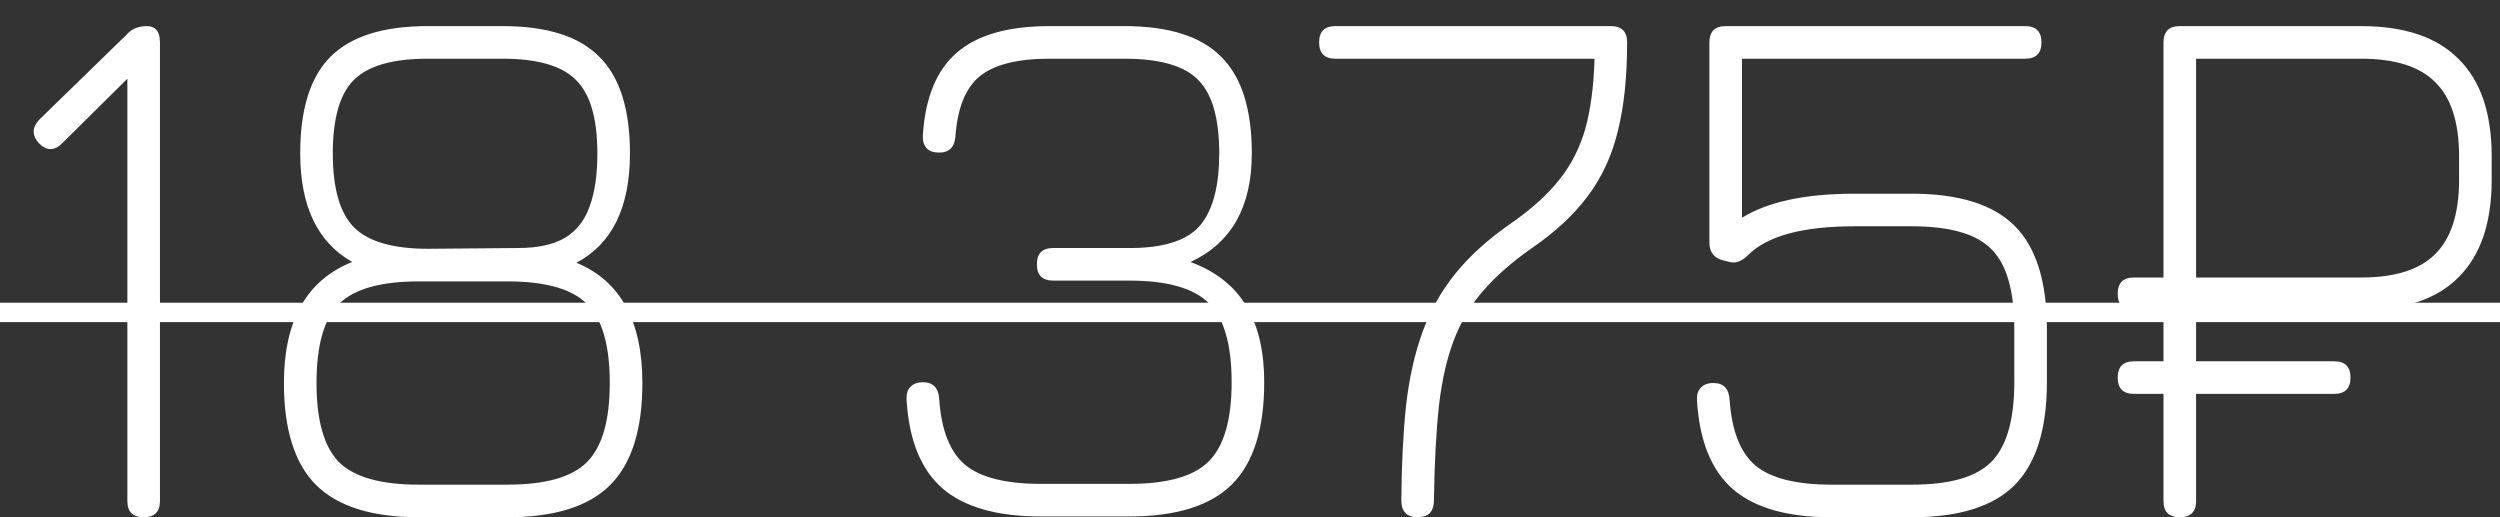<?xml version="1.0" encoding="UTF-8"?> <svg xmlns="http://www.w3.org/2000/svg" width="58" height="12" viewBox="0 0 58 12" fill="none"><rect x="0" y="0" width="58" height="12" fill="#333333" stroke="none"/> <path d="M3.333 12C3.081 12 2.955 11.874 2.955 11.622V1.38L3.387 1.398L1.443 3.324C1.353 3.414 1.263 3.459 1.173 3.459C1.083 3.459 0.993 3.414 0.903 3.324C0.741 3.144 0.741 2.964 0.903 2.784L2.937 0.804C3.051 0.672 3.207 0.606 3.405 0.606C3.609 0.606 3.711 0.732 3.711 0.984V11.622C3.711 11.874 3.585 12 3.333 12ZM13.373 6.096C14.393 6.516 14.903 7.446 14.903 8.886C14.903 9.966 14.654 10.755 14.156 11.253C13.658 11.751 12.863 12 11.771 12H9.719C8.633 12 7.838 11.751 7.334 11.253C6.836 10.755 6.587 9.966 6.587 8.886C6.587 7.434 7.115 6.498 8.171 6.078C7.367 5.622 6.965 4.782 6.965 3.558C6.965 2.532 7.199 1.785 7.667 1.317C8.141 0.843 8.891 0.606 9.917 0.606H11.663C12.689 0.606 13.436 0.843 13.904 1.317C14.378 1.785 14.615 2.532 14.615 3.558C14.615 4.812 14.201 5.658 13.373 6.096ZM9.917 1.362C9.107 1.362 8.537 1.527 8.207 1.857C7.883 2.181 7.721 2.748 7.721 3.558C7.721 4.374 7.886 4.947 8.216 5.277C8.546 5.607 9.119 5.772 9.935 5.772L12.023 5.754C12.473 5.754 12.833 5.676 13.103 5.52C13.373 5.358 13.565 5.115 13.679 4.791C13.799 4.467 13.859 4.056 13.859 3.558C13.859 2.748 13.694 2.181 13.364 1.857C13.04 1.527 12.473 1.362 11.663 1.362H9.917ZM11.771 11.244C12.653 11.244 13.268 11.07 13.616 10.722C13.97 10.368 14.147 9.756 14.147 8.886C14.147 8.01 13.97 7.398 13.616 7.05C13.268 6.702 12.653 6.528 11.771 6.528H9.719C8.837 6.528 8.219 6.702 7.865 7.05C7.517 7.398 7.343 8.01 7.343 8.886C7.343 9.756 7.517 10.368 7.865 10.722C8.219 11.07 8.837 11.244 9.719 11.244H11.771ZM24.146 11.982C23.132 11.982 22.373 11.766 21.869 11.334C21.365 10.896 21.086 10.206 21.032 9.264C21.026 9.138 21.056 9.042 21.122 8.976C21.188 8.904 21.284 8.868 21.41 8.868C21.644 8.868 21.77 8.994 21.788 9.246C21.836 9.972 22.037 10.485 22.391 10.785C22.751 11.079 23.336 11.226 24.146 11.226H26.198C27.08 11.226 27.695 11.052 28.043 10.704C28.397 10.35 28.574 9.738 28.574 8.868C28.574 7.992 28.397 7.38 28.043 7.032C27.695 6.684 27.08 6.51 26.198 6.51H24.434C24.182 6.51 24.056 6.384 24.056 6.132C24.056 5.88 24.182 5.754 24.434 5.754H26.288C27.056 5.742 27.581 5.559 27.863 5.205C28.145 4.851 28.286 4.302 28.286 3.558C28.286 2.748 28.124 2.181 27.8 1.857C27.482 1.527 26.912 1.362 26.09 1.362H24.344C23.606 1.362 23.069 1.497 22.733 1.767C22.403 2.037 22.214 2.502 22.166 3.162C22.148 3.414 22.022 3.54 21.788 3.54C21.662 3.54 21.566 3.507 21.5 3.441C21.434 3.369 21.404 3.27 21.41 3.144C21.464 2.268 21.728 1.626 22.202 1.218C22.676 0.81 23.39 0.606 24.344 0.606H26.09C27.116 0.606 27.863 0.843 28.331 1.317C28.805 1.785 29.042 2.532 29.042 3.558C29.042 4.8 28.568 5.64 27.62 6.078C28.214 6.3 28.646 6.642 28.916 7.104C29.192 7.56 29.33 8.148 29.33 8.868C29.33 9.948 29.081 10.737 28.583 11.235C28.085 11.733 27.29 11.982 26.198 11.982H24.146ZM32.889 12C32.638 12 32.511 11.868 32.511 11.604C32.517 10.782 32.553 10.053 32.62 9.417C32.691 8.781 32.818 8.214 32.998 7.716C33.178 7.212 33.435 6.753 33.772 6.339C34.108 5.925 34.545 5.532 35.086 5.16C35.541 4.842 35.904 4.512 36.175 4.17C36.45 3.828 36.651 3.435 36.778 2.991C36.904 2.541 36.975 1.998 36.993 1.362H30.982C30.73 1.362 30.604 1.236 30.604 0.984C30.604 0.732 30.73 0.606 30.982 0.606H37.371C37.623 0.606 37.749 0.732 37.749 0.984C37.749 1.782 37.678 2.469 37.533 3.045C37.395 3.615 37.161 4.119 36.831 4.557C36.508 4.989 36.069 5.394 35.517 5.772C35.08 6.078 34.717 6.396 34.428 6.726C34.141 7.05 33.913 7.425 33.745 7.851C33.577 8.277 33.456 8.793 33.385 9.399C33.319 10.005 33.279 10.74 33.267 11.604C33.267 11.868 33.142 12 32.889 12ZM42.484 12C41.47 12 40.711 11.784 40.207 11.352C39.703 10.914 39.424 10.224 39.37 9.282C39.364 9.156 39.394 9.06 39.46 8.994C39.526 8.922 39.622 8.886 39.748 8.886C39.982 8.886 40.108 9.012 40.126 9.264C40.174 9.99 40.375 10.503 40.729 10.803C41.089 11.097 41.674 11.244 42.484 11.244H44.356C45.238 11.244 45.853 11.067 46.201 10.713C46.555 10.353 46.732 9.738 46.732 8.868V7.626C46.732 6.75 46.555 6.135 46.201 5.781C45.853 5.427 45.238 5.25 44.356 5.25H43.024C41.824 5.25 41.002 5.472 40.558 5.916C40.486 5.988 40.411 6.039 40.333 6.069C40.255 6.099 40.162 6.096 40.054 6.06L39.982 6.042C39.766 5.988 39.658 5.85 39.658 5.628V0.984C39.658 0.732 39.784 0.606 40.036 0.606H46.984C47.236 0.606 47.362 0.732 47.362 0.984C47.362 1.236 47.236 1.362 46.984 1.362H40.414V5.052C41.014 4.68 41.884 4.494 43.024 4.494H44.356C45.448 4.494 46.243 4.743 46.741 5.241C47.239 5.739 47.488 6.534 47.488 7.626V8.868C47.488 9.954 47.239 10.749 46.741 11.253C46.243 11.751 45.448 12 44.356 12H42.484ZM50.571 12C50.319 12 50.193 11.874 50.193 11.622V0.984C50.193 0.732 50.319 0.606 50.571 0.606H54.783C55.785 0.606 56.538 0.861 57.042 1.371C57.552 1.875 57.807 2.628 57.807 3.63V4.17C57.807 5.166 57.552 5.919 57.042 6.429C56.538 6.939 55.785 7.194 54.783 7.194H50.949V11.622C50.949 11.874 50.823 12 50.571 12ZM50.949 6.438H54.783C55.569 6.438 56.142 6.255 56.502 5.889C56.868 5.523 57.051 4.95 57.051 4.17V3.63C57.051 2.844 56.868 2.271 56.502 1.911C56.142 1.545 55.569 1.362 54.783 1.362H50.949V6.438ZM49.509 9.138C49.257 9.138 49.131 9.012 49.131 8.76C49.131 8.508 49.257 8.382 49.509 8.382H54.153C54.405 8.382 54.531 8.508 54.531 8.76C54.531 9.012 54.405 9.138 54.153 9.138H49.509ZM49.509 7.194C49.257 7.194 49.131 7.068 49.131 6.816C49.131 6.564 49.257 6.438 49.509 6.438H54.153C54.405 6.438 54.531 6.564 54.531 6.816C54.531 7.068 54.405 7.194 54.153 7.194H49.509Z" fill="white"></path> <path d="M-0.663 7.023H58.671V7.473H-0.663V7.023Z" fill="white"></path> </svg> 